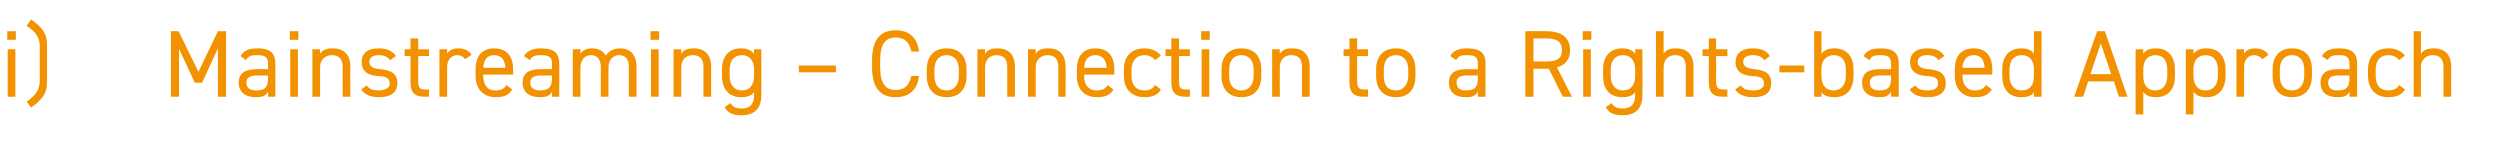 <?xml version="1.0" standalone="no"?><!DOCTYPE svg PUBLIC "-//W3C//DTD SVG 1.1//EN" "http://www.w3.org/Graphics/SVG/1.1/DTD/svg11.dtd"><svg xmlns="http://www.w3.org/2000/svg" version="1.1" width="553px" height="31.6px" viewBox="0 -5 553 31.6" style="top:-5px">  <desc>i) Mainstreaming – Connection to a Rights based Approach</desc>  <defs/>  <g id="Polygon75760">    <path d="M 1.7 5.9 L 3.4 5.9 L 3.4 16.4 L 1.7 16.4 L 1.7 5.9 Z M 1.6 1.9 L 3.5 1.9 L 3.5 3.8 L 1.6 3.8 L 1.6 1.9 Z M 5.9 17.5 C 8.1 15.9 8.8 14.8 8.8 12.6 C 8.8 12.6 8.8 5.5 8.8 5.5 C 8.8 3.3 8.1 2.2 5.9 0.7 C 5.9 0.7 6.9 -0.7 6.9 -0.7 C 9.9 1.5 10.4 2.8 10.4 5.1 C 10.4 5.1 10.4 13 10.4 13 C 10.4 15.3 9.9 16.6 6.9 18.8 C 6.9 18.8 5.9 17.5 5.9 17.5 Z M 43.9 10.9 L 48.2 1.9 L 50 1.9 L 50 16.4 L 48.2 16.4 L 48.2 5.7 L 44.7 13.3 L 43.1 13.3 L 39.6 5.8 L 39.6 16.4 L 37.8 16.4 L 37.8 1.9 L 39.5 1.9 L 43.9 10.9 Z M 56.8 10.3 C 56.77 10.29 59.3 10.3 59.3 10.3 C 59.3 10.3 59.27 9.07 59.3 9.1 C 59.3 7.6 58.6 7.2 56.9 7.2 C 55.7 7.2 55 7.3 54.4 8.3 C 54.4 8.3 53.2 7.4 53.2 7.4 C 53.9 6.2 55 5.7 57 5.7 C 59.6 5.7 60.9 6.6 60.9 9.1 C 60.95 9.07 60.9 16.4 60.9 16.4 L 59.3 16.4 C 59.3 16.4 59.27 15.33 59.3 15.3 C 58.7 16.3 58 16.5 56.6 16.5 C 54.2 16.5 52.8 15.3 52.8 13.3 C 52.8 11 54.5 10.3 56.8 10.3 Z M 59.3 11.7 C 59.3 11.7 56.77 11.72 56.8 11.7 C 55.1 11.7 54.5 12.3 54.5 13.3 C 54.5 14.5 55.4 15 56.6 15 C 58.2 15 59.3 14.7 59.3 12.3 C 59.27 12.33 59.3 11.7 59.3 11.7 Z M 64.2 5.9 L 65.9 5.9 L 65.9 16.4 L 64.2 16.4 L 64.2 5.9 Z M 64.1 1.9 L 66 1.9 L 66 3.8 L 64.1 3.8 L 64.1 1.9 Z M 69.1 5.9 L 70.8 5.9 C 70.8 5.9 70.82 6.89 70.8 6.9 C 71.3 6.1 72.1 5.7 73.6 5.7 C 75.9 5.7 77.5 6.9 77.5 9.8 C 77.45 9.81 77.5 16.4 77.5 16.4 L 75.8 16.4 C 75.8 16.4 75.77 9.83 75.8 9.8 C 75.8 7.7 74.6 7.2 73.4 7.2 C 71.8 7.2 70.8 8.4 70.8 9.8 C 70.82 9.81 70.8 16.4 70.8 16.4 L 69.1 16.4 L 69.1 5.9 Z M 86.3 8.3 C 85.7 7.6 85.1 7.2 83.7 7.2 C 82.5 7.2 81.7 7.7 81.7 8.7 C 81.7 9.8 82.7 10.2 84.1 10.3 C 86.1 10.5 87.9 11 87.9 13.4 C 87.9 15.3 86.6 16.5 83.9 16.5 C 81.8 16.5 80.7 15.9 79.9 14.8 C 79.9 14.8 81.1 13.9 81.1 13.9 C 81.7 14.7 82.4 15 83.9 15 C 85.3 15 86.2 14.4 86.2 13.5 C 86.2 12.3 85.5 11.9 83.5 11.8 C 81.7 11.7 80 11 80 8.7 C 80 6.9 81.2 5.7 83.7 5.7 C 85.4 5.7 86.7 6.1 87.6 7.4 C 87.6 7.4 86.3 8.3 86.3 8.3 Z M 89.5 5.9 L 90.8 5.9 L 90.8 3.5 L 92.5 3.5 L 92.5 5.9 L 94.9 5.9 L 94.9 7.4 L 92.5 7.4 C 92.5 7.4 92.49 12.7 92.5 12.7 C 92.5 14.2 92.7 14.8 94.1 14.8 C 94.06 14.76 94.9 14.8 94.9 14.8 L 94.9 16.4 C 94.9 16.4 94 16.36 94 16.4 C 91.5 16.4 90.8 15.3 90.8 13.1 C 90.81 13.12 90.8 7.4 90.8 7.4 L 89.5 7.4 L 89.5 5.9 Z M 102.9 8.1 C 102.5 7.5 101.9 7.2 101.1 7.2 C 99.9 7.2 98.9 8.2 98.9 9.8 C 98.89 9.79 98.9 16.4 98.9 16.4 L 97.2 16.4 L 97.2 5.9 L 98.9 5.9 C 98.9 5.9 98.89 6.89 98.9 6.9 C 99.3 6.2 100 5.7 101.3 5.7 C 102.8 5.7 103.7 6.2 104.3 7.1 C 104.3 7.1 102.9 8.1 102.9 8.1 Z M 113.3 14.8 C 112.6 16 111.5 16.5 109.7 16.5 C 106.9 16.5 105.2 14.7 105.2 11.8 C 105.2 11.8 105.2 10.4 105.2 10.4 C 105.2 7.4 106.6 5.7 109.3 5.7 C 112.1 5.7 113.5 7.4 113.5 10.4 C 113.49 10.39 113.5 11.5 113.5 11.5 L 106.9 11.5 C 106.9 11.5 106.85 11.78 106.9 11.8 C 106.9 13.6 107.7 15 109.5 15 C 110.9 15 111.6 14.6 112 13.8 C 112 13.8 113.3 14.8 113.3 14.8 Z M 106.9 10 C 106.9 10 111.8 10 111.8 10 C 111.7 8.3 110.9 7.2 109.3 7.2 C 107.7 7.2 107 8.3 106.9 10 Z M 119.6 10.3 C 119.56 10.29 122.1 10.3 122.1 10.3 C 122.1 10.3 122.06 9.07 122.1 9.1 C 122.1 7.6 121.4 7.2 119.7 7.2 C 118.5 7.2 117.8 7.3 117.2 8.3 C 117.2 8.3 115.9 7.4 115.9 7.4 C 116.7 6.2 117.8 5.7 119.7 5.7 C 122.4 5.7 123.7 6.6 123.7 9.1 C 123.74 9.07 123.7 16.4 123.7 16.4 L 122.1 16.4 C 122.1 16.4 122.06 15.33 122.1 15.3 C 121.5 16.3 120.8 16.5 119.4 16.5 C 117 16.5 115.6 15.3 115.6 13.3 C 115.6 11 117.2 10.3 119.6 10.3 Z M 122.1 11.7 C 122.1 11.7 119.56 11.72 119.6 11.7 C 117.9 11.7 117.3 12.3 117.3 13.3 C 117.3 14.5 118.2 15 119.4 15 C 120.9 15 122.1 14.7 122.1 12.3 C 122.06 12.33 122.1 11.7 122.1 11.7 Z M 126.7 5.9 L 128.4 5.9 C 128.4 5.9 128.36 6.89 128.4 6.9 C 128.8 6.2 129.6 5.7 131 5.7 C 132.4 5.7 133.4 6.3 134 7.3 C 134.7 6.2 135.9 5.7 137.2 5.7 C 139.4 5.7 140.8 7.1 140.8 9.8 C 140.79 9.81 140.8 16.4 140.8 16.4 L 139.1 16.4 C 139.1 16.4 139.11 9.83 139.1 9.8 C 139.1 7.9 138.2 7.2 136.9 7.2 C 135.6 7.2 134.6 8.3 134.6 9.8 C 134.57 9.81 134.6 16.4 134.6 16.4 L 132.9 16.4 C 132.9 16.4 132.89 9.83 132.9 9.8 C 132.9 7.9 131.9 7.2 130.7 7.2 C 129.3 7.2 128.4 8.4 128.4 9.8 C 128.36 9.81 128.4 16.4 128.4 16.4 L 126.7 16.4 L 126.7 5.9 Z M 144 5.9 L 145.7 5.9 L 145.7 16.4 L 144 16.4 L 144 5.9 Z M 143.9 1.9 L 145.8 1.9 L 145.8 3.8 L 143.9 3.8 L 143.9 1.9 Z M 149 5.9 L 150.7 5.9 C 150.7 5.9 150.66 6.89 150.7 6.9 C 151.2 6.1 151.9 5.7 153.5 5.7 C 155.7 5.7 157.3 6.9 157.3 9.8 C 157.29 9.81 157.3 16.4 157.3 16.4 L 155.6 16.4 C 155.6 16.4 155.61 9.83 155.6 9.8 C 155.6 7.7 154.5 7.2 153.2 7.2 C 151.6 7.2 150.7 8.4 150.7 9.8 C 150.66 9.81 150.7 16.4 150.7 16.4 L 149 16.4 L 149 5.9 Z M 166.8 5.9 L 168.4 5.9 C 168.4 5.9 168.44 16.15 168.4 16.1 C 168.4 19.1 166.8 20.5 164 20.5 C 162.1 20.5 161 20 160.3 18.7 C 160.3 18.7 161.6 17.8 161.6 17.8 C 162 18.6 162.7 19 164.1 19 C 165.9 19 166.8 18 166.8 16.1 C 166.8 16.1 166.8 15.4 166.8 15.4 C 166.2 16.2 165.3 16.5 163.9 16.5 C 161.1 16.5 159.7 14.5 159.7 11.8 C 159.7 11.8 159.7 10.4 159.7 10.4 C 159.7 7.4 161.3 5.7 163.9 5.7 C 165.3 5.7 166.2 6.1 166.8 6.9 C 166.76 6.91 166.8 5.9 166.8 5.9 Z M 166.8 11.8 C 166.8 11.8 166.8 10.4 166.8 10.4 C 166.8 8.4 165.8 7.2 164.1 7.2 C 162.4 7.2 161.4 8.4 161.4 10.4 C 161.4 10.4 161.4 11.8 161.4 11.8 C 161.4 13.6 162.3 15 164.1 15 C 166 15 166.8 13.6 166.8 11.8 Z M 176.7 9.5 L 184.9 9.5 L 184.9 11 L 176.7 11 L 176.7 9.5 Z M 201.6 6.4 C 201.1 4.1 199.9 3.3 198.1 3.3 C 195.9 3.3 194.7 4.7 194.7 8.3 C 194.7 8.3 194.7 9.9 194.7 9.9 C 194.7 13.5 195.9 14.9 198.1 14.9 C 200 14.9 201.1 14 201.6 11.8 C 201.6 11.8 203.3 11.8 203.3 11.8 C 202.9 15.1 200.9 16.5 198.1 16.5 C 194.9 16.5 192.9 14.6 192.9 9.9 C 192.9 9.9 192.9 8.3 192.9 8.3 C 192.9 3.6 194.9 1.7 198.1 1.7 C 201 1.7 202.9 3.2 203.3 6.4 C 203.3 6.4 201.6 6.4 201.6 6.4 Z M 213.8 11.8 C 213.8 14.5 212.4 16.5 209.4 16.5 C 206.6 16.5 205 14.7 205 11.8 C 205 11.8 205 10.4 205 10.4 C 205 7.4 206.6 5.7 209.4 5.7 C 212.2 5.7 213.8 7.4 213.8 10.4 C 213.8 10.4 213.8 11.8 213.8 11.8 Z M 212.1 11.8 C 212.1 11.8 212.1 10.4 212.1 10.4 C 212.1 8.4 211.1 7.2 209.4 7.2 C 207.7 7.2 206.7 8.4 206.7 10.4 C 206.7 10.4 206.7 11.8 206.7 11.8 C 206.7 13.6 207.5 15 209.4 15 C 211.2 15 212.1 13.6 212.1 11.8 Z M 216.2 5.9 L 217.9 5.9 C 217.9 5.9 217.86 6.89 217.9 6.9 C 218.4 6.1 219.1 5.7 220.7 5.7 C 222.9 5.7 224.5 6.9 224.5 9.8 C 224.49 9.81 224.5 16.4 224.5 16.4 L 222.8 16.4 C 222.8 16.4 222.81 9.83 222.8 9.8 C 222.8 7.7 221.7 7.2 220.4 7.2 C 218.8 7.2 217.9 8.4 217.9 9.8 C 217.86 9.81 217.9 16.4 217.9 16.4 L 216.2 16.4 L 216.2 5.9 Z M 227.4 5.9 L 229.1 5.9 C 229.1 5.9 229.11 6.89 229.1 6.9 C 229.6 6.1 230.4 5.7 231.9 5.7 C 234.2 5.7 235.7 6.9 235.7 9.8 C 235.75 9.81 235.7 16.4 235.7 16.4 L 234.1 16.4 C 234.1 16.4 234.07 9.83 234.1 9.8 C 234.1 7.7 232.9 7.2 231.7 7.2 C 230.1 7.2 229.1 8.4 229.1 9.8 C 229.11 9.81 229.1 16.4 229.1 16.4 L 227.4 16.4 L 227.4 5.9 Z M 246.3 14.8 C 245.6 16 244.5 16.5 242.7 16.5 C 239.8 16.5 238.2 14.7 238.2 11.8 C 238.2 11.8 238.2 10.4 238.2 10.4 C 238.2 7.4 239.6 5.7 242.3 5.7 C 245.1 5.7 246.5 7.4 246.5 10.4 C 246.48 10.39 246.5 11.5 246.5 11.5 L 239.8 11.5 C 239.8 11.5 239.84 11.78 239.8 11.8 C 239.8 13.6 240.7 15 242.5 15 C 243.9 15 244.6 14.6 245 13.8 C 245 13.8 246.3 14.8 246.3 14.8 Z M 239.8 10 C 239.8 10 244.8 10 244.8 10 C 244.7 8.3 243.9 7.2 242.3 7.2 C 240.7 7.2 239.9 8.3 239.8 10 Z M 256.8 14.8 C 256.1 16 254.9 16.5 253.2 16.5 C 250.3 16.5 248.6 14.7 248.6 11.8 C 248.6 11.8 248.6 10.4 248.6 10.4 C 248.6 7.4 250.3 5.7 253.2 5.7 C 254.7 5.7 256 6.3 256.8 7.3 C 256.8 7.3 255.5 8.3 255.5 8.3 C 255 7.6 254.1 7.2 253.2 7.2 C 251.4 7.2 250.3 8.4 250.3 10.4 C 250.3 10.4 250.3 11.8 250.3 11.8 C 250.3 13.6 251.1 15 253.2 15 C 254.1 15 255 14.7 255.5 13.8 C 255.5 13.8 256.8 14.8 256.8 14.8 Z M 257.8 5.9 L 259.1 5.9 L 259.1 3.5 L 260.8 3.5 L 260.8 5.9 L 263.2 5.9 L 263.2 7.4 L 260.8 7.4 C 260.8 7.4 260.78 12.7 260.8 12.7 C 260.8 14.2 260.9 14.8 262.4 14.8 C 262.35 14.76 263.2 14.8 263.2 14.8 L 263.2 16.4 C 263.2 16.4 262.29 16.36 262.3 16.4 C 259.8 16.4 259.1 15.3 259.1 13.1 C 259.1 13.12 259.1 7.4 259.1 7.4 L 257.8 7.4 L 257.8 5.9 Z M 265.8 5.9 L 267.5 5.9 L 267.5 16.4 L 265.8 16.4 L 265.8 5.9 Z M 265.7 1.9 L 267.6 1.9 L 267.6 3.8 L 265.7 3.8 L 265.7 1.9 Z M 279 11.8 C 279 14.5 277.6 16.5 274.6 16.5 C 271.8 16.5 270.2 14.7 270.2 11.8 C 270.2 11.8 270.2 10.4 270.2 10.4 C 270.2 7.4 271.8 5.7 274.6 5.7 C 277.4 5.7 279 7.4 279 10.4 C 279 10.4 279 11.8 279 11.8 Z M 277.3 11.8 C 277.3 11.8 277.3 10.4 277.3 10.4 C 277.3 8.4 276.3 7.2 274.6 7.2 C 272.9 7.2 271.9 8.4 271.9 10.4 C 271.9 10.4 271.9 11.8 271.9 11.8 C 271.9 13.6 272.7 15 274.6 15 C 276.4 15 277.3 13.6 277.3 11.8 Z M 281.4 5.9 L 283.1 5.9 C 283.1 5.9 283.06 6.89 283.1 6.9 C 283.6 6.1 284.3 5.7 285.9 5.7 C 288.1 5.7 289.7 6.9 289.7 9.8 C 289.7 9.81 289.7 16.4 289.7 16.4 L 288 16.4 C 288 16.4 288.02 9.83 288 9.8 C 288 7.7 286.9 7.2 285.6 7.2 C 284 7.2 283.1 8.4 283.1 9.8 C 283.06 9.81 283.1 16.4 283.1 16.4 L 281.4 16.4 L 281.4 5.9 Z M 297.2 5.9 L 298.5 5.9 L 298.5 3.5 L 300.2 3.5 L 300.2 5.9 L 302.6 5.9 L 302.6 7.4 L 300.2 7.4 C 300.2 7.4 300.2 12.7 300.2 12.7 C 300.2 14.2 300.4 14.8 301.8 14.8 C 301.77 14.76 302.6 14.8 302.6 14.8 L 302.6 16.4 C 302.6 16.4 301.71 16.36 301.7 16.4 C 299.2 16.4 298.5 15.3 298.5 13.1 C 298.52 13.12 298.5 7.4 298.5 7.4 L 297.2 7.4 L 297.2 5.9 Z M 313.1 11.8 C 313.1 14.5 311.8 16.5 308.8 16.5 C 306 16.5 304.4 14.7 304.4 11.8 C 304.4 11.8 304.4 10.4 304.4 10.4 C 304.4 7.4 306 5.7 308.8 5.7 C 311.5 5.7 313.1 7.4 313.1 10.4 C 313.1 10.4 313.1 11.8 313.1 11.8 Z M 311.5 11.8 C 311.5 11.8 311.5 10.4 311.5 10.4 C 311.5 8.4 310.5 7.2 308.8 7.2 C 307 7.2 306.1 8.4 306.1 10.4 C 306.1 10.4 306.1 11.8 306.1 11.8 C 306.1 13.6 306.8 15 308.8 15 C 310.5 15 311.5 13.6 311.5 11.8 Z M 324.4 10.3 C 324.41 10.29 326.9 10.3 326.9 10.3 C 326.9 10.3 326.91 9.07 326.9 9.1 C 326.9 7.6 326.2 7.2 324.6 7.2 C 323.3 7.2 322.6 7.3 322.1 8.3 C 322.1 8.3 320.8 7.4 320.8 7.4 C 321.5 6.2 322.6 5.7 324.6 5.7 C 327.3 5.7 328.6 6.6 328.6 9.1 C 328.59 9.07 328.6 16.4 328.6 16.4 L 326.9 16.4 C 326.9 16.4 326.91 15.33 326.9 15.3 C 326.3 16.3 325.6 16.5 324.2 16.5 C 321.8 16.5 320.5 15.3 320.5 13.3 C 320.5 11 322.1 10.3 324.4 10.3 Z M 326.9 11.7 C 326.9 11.7 324.41 11.72 324.4 11.7 C 322.7 11.7 322.2 12.3 322.2 13.3 C 322.2 14.5 323 15 324.2 15 C 325.8 15 326.9 14.7 326.9 12.3 C 326.91 12.33 326.9 11.7 326.9 11.7 Z M 345.7 16.4 L 342.6 10.2 L 339.2 10.2 L 339.2 16.4 L 337.4 16.4 L 337.4 1.9 C 337.4 1.9 342.03 1.87 342 1.9 C 345.4 1.9 347.3 3.3 347.3 6.1 C 347.3 8.1 346.3 9.4 344.4 9.9 C 344.44 9.93 347.7 16.4 347.7 16.4 L 345.7 16.4 Z M 342 8.6 C 344.5 8.6 345.5 7.9 345.5 6.1 C 345.5 4.3 344.5 3.5 342 3.5 C 342.03 3.51 339.2 3.5 339.2 3.5 L 339.2 8.6 C 339.2 8.6 342.03 8.61 342 8.6 Z M 350.2 5.9 L 351.9 5.9 L 351.9 16.4 L 350.2 16.4 L 350.2 5.9 Z M 350.1 1.9 L 352 1.9 L 352 3.8 L 350.1 3.8 L 350.1 1.9 Z M 361.7 5.9 L 363.3 5.9 C 363.3 5.9 363.34 16.15 363.3 16.1 C 363.3 19.1 361.7 20.5 358.8 20.5 C 357 20.5 355.9 20 355.2 18.7 C 355.2 18.7 356.5 17.8 356.5 17.8 C 356.9 18.6 357.6 19 359 19 C 360.8 19 361.7 18 361.7 16.1 C 361.7 16.1 361.7 15.4 361.7 15.4 C 361.1 16.2 360.2 16.5 358.8 16.5 C 355.9 16.5 354.6 14.5 354.6 11.8 C 354.6 11.8 354.6 10.4 354.6 10.4 C 354.6 7.4 356.2 5.7 358.8 5.7 C 360.2 5.7 361.1 6.1 361.7 6.9 C 361.66 6.91 361.7 5.9 361.7 5.9 Z M 361.7 11.8 C 361.7 11.8 361.7 10.4 361.7 10.4 C 361.7 8.4 360.7 7.2 359 7.2 C 357.3 7.2 356.3 8.4 356.3 10.4 C 356.3 10.4 356.3 11.8 356.3 11.8 C 356.3 13.6 357.2 15 359 15 C 360.9 15 361.7 13.6 361.7 11.8 Z M 366.3 1.9 L 368 1.9 C 368 1.9 367.96 6.89 368 6.9 C 368.5 6.1 369.2 5.7 370.8 5.7 C 373 5.7 374.6 6.9 374.6 9.8 C 374.6 9.81 374.6 16.4 374.6 16.4 L 372.9 16.4 C 372.9 16.4 372.92 9.83 372.9 9.8 C 372.9 7.7 371.8 7.2 370.5 7.2 C 368.9 7.2 368 8.4 368 9.8 C 367.96 9.81 368 16.4 368 16.4 L 366.3 16.4 L 366.3 1.9 Z M 376.6 5.9 L 378 5.9 L 378 3.5 L 379.6 3.5 L 379.6 5.9 L 382.1 5.9 L 382.1 7.4 L 379.6 7.4 C 379.6 7.4 379.64 12.7 379.6 12.7 C 379.6 14.2 379.8 14.8 381.2 14.8 C 381.21 14.76 382.1 14.8 382.1 14.8 L 382.1 16.4 C 382.1 16.4 381.15 16.36 381.1 16.4 C 378.7 16.4 378 15.3 378 13.1 C 377.96 13.12 378 7.4 378 7.4 L 376.6 7.4 L 376.6 5.9 Z M 390.3 8.3 C 389.7 7.6 389.1 7.2 387.7 7.2 C 386.4 7.2 385.6 7.7 385.6 8.7 C 385.6 9.8 386.7 10.2 388.1 10.3 C 390 10.5 391.8 11 391.8 13.4 C 391.8 15.3 390.6 16.5 387.9 16.5 C 385.7 16.5 384.6 15.9 383.8 14.8 C 383.8 14.8 385.1 13.9 385.1 13.9 C 385.6 14.7 386.4 15 387.9 15 C 389.3 15 390.2 14.4 390.2 13.5 C 390.2 12.3 389.5 11.9 387.4 11.8 C 385.7 11.7 383.9 11 383.9 8.7 C 383.9 6.9 385.2 5.7 387.7 5.7 C 389.4 5.7 390.7 6.1 391.5 7.4 C 391.5 7.4 390.3 8.3 390.3 8.3 Z M 393.6 9.5 L 399.1 9.5 L 399.1 11 L 393.6 11 L 393.6 9.5 Z M 402.9 6.9 C 403.5 6.1 404.4 5.7 405.8 5.7 C 408.4 5.7 410 7.4 410 10.4 C 410 10.4 410 11.8 410 11.8 C 410 14.5 408.7 16.5 405.8 16.5 C 404.4 16.5 403.5 16.2 402.9 15.4 C 402.95 15.43 402.9 16.4 402.9 16.4 L 401.3 16.4 L 401.3 1.9 L 402.9 1.9 C 402.9 1.9 402.95 6.91 402.9 6.9 Z M 408.3 11.8 C 408.3 11.8 408.3 10.4 408.3 10.4 C 408.3 8.4 407.4 7.2 405.6 7.2 C 404 7.2 402.9 8.4 402.9 10.2 C 402.9 10.2 402.9 11.8 402.9 11.8 C 402.9 13.6 403.7 15 405.6 15 C 407.4 15 408.3 13.6 408.3 11.8 Z M 415.8 10.3 C 415.82 10.29 418.3 10.3 418.3 10.3 C 418.3 10.3 418.32 9.07 418.3 9.1 C 418.3 7.6 417.6 7.2 416 7.2 C 414.7 7.2 414.1 7.3 413.5 8.3 C 413.5 8.3 412.2 7.4 412.2 7.4 C 412.9 6.2 414 5.7 416 5.7 C 418.7 5.7 420 6.6 420 9.1 C 420 9.07 420 16.4 420 16.4 L 418.3 16.4 C 418.3 16.4 418.32 15.33 418.3 15.3 C 417.7 16.3 417 16.5 415.7 16.5 C 413.2 16.5 411.9 15.3 411.9 13.3 C 411.9 11 413.5 10.3 415.8 10.3 Z M 418.3 11.7 C 418.3 11.7 415.82 11.72 415.8 11.7 C 414.2 11.7 413.6 12.3 413.6 13.3 C 413.6 14.5 414.4 15 415.7 15 C 417.2 15 418.3 14.7 418.3 12.3 C 418.32 12.33 418.3 11.7 418.3 11.7 Z M 428.8 8.3 C 428.3 7.6 427.7 7.2 426.2 7.2 C 425 7.2 424.2 7.7 424.2 8.7 C 424.2 9.8 425.2 10.2 426.6 10.3 C 428.6 10.5 430.4 11 430.4 13.4 C 430.4 15.3 429.2 16.5 426.5 16.5 C 424.3 16.5 423.2 15.9 422.4 14.8 C 422.4 14.8 423.7 13.9 423.7 13.9 C 424.2 14.7 425 15 426.5 15 C 427.9 15 428.7 14.4 428.7 13.5 C 428.7 12.3 428.1 11.9 426 11.8 C 424.3 11.7 422.5 11 422.5 8.7 C 422.5 6.9 423.8 5.7 426.3 5.7 C 428 5.7 429.3 6.1 430.1 7.4 C 430.1 7.4 428.8 8.3 428.8 8.3 Z M 440.6 14.8 C 439.8 16 438.7 16.5 436.9 16.5 C 434.1 16.5 432.4 14.7 432.4 11.8 C 432.4 11.8 432.4 10.4 432.4 10.4 C 432.4 7.4 433.8 5.7 436.6 5.7 C 439.3 5.7 440.7 7.4 440.7 10.4 C 440.73 10.39 440.7 11.5 440.7 11.5 L 434.1 11.5 C 434.1 11.5 434.09 11.78 434.1 11.8 C 434.1 13.6 435 15 436.8 15 C 438.1 15 438.8 14.6 439.3 13.8 C 439.3 13.8 440.6 14.8 440.6 14.8 Z M 434.1 10 C 434.1 10 439 10 439 10 C 438.9 8.3 438.2 7.2 436.6 7.2 C 435 7.2 434.2 8.3 434.1 10 Z M 449.9 1.9 L 451.6 1.9 L 451.6 16.4 L 449.9 16.4 C 449.9 16.4 449.92 15.43 449.9 15.4 C 449.4 16.2 448.5 16.5 447.1 16.5 C 444.2 16.5 442.9 14.5 442.9 11.8 C 442.9 11.8 442.9 10.4 442.9 10.4 C 442.9 7.4 444.5 5.7 447.1 5.7 C 448.5 5.7 449.4 6.1 449.9 6.9 C 449.92 6.91 449.9 1.9 449.9 1.9 Z M 449.9 11.9 C 449.9 11.9 449.9 10.4 449.9 10.4 C 449.9 8.4 449 7.2 447.2 7.2 C 445.5 7.2 444.5 8.4 444.5 10.4 C 444.5 10.4 444.5 11.8 444.5 11.8 C 444.5 13.6 445.4 15 447.2 15 C 449.1 15 449.9 13.7 449.9 11.9 Z M 458.8 16.4 L 463.9 1.9 L 465.6 1.9 L 470.6 16.4 L 468.7 16.4 L 467.6 13 L 461.9 13 L 460.8 16.4 L 458.8 16.4 Z M 462.4 11.4 L 467 11.4 L 464.7 4.6 L 462.4 11.4 Z M 476.9 5.7 C 479.5 5.7 481.1 7.4 481.1 10.4 C 481.1 10.4 481.1 11.8 481.1 11.8 C 481.1 14.5 479.8 16.5 476.9 16.5 C 475.5 16.5 474.6 16.1 474.1 15.3 C 474.07 15.31 474.1 20.3 474.1 20.3 L 472.4 20.3 L 472.4 5.9 L 474.1 5.9 C 474.1 5.9 474.07 6.91 474.1 6.9 C 474.6 6.1 475.5 5.7 476.9 5.7 Z M 479.4 11.8 C 479.4 11.8 479.4 10.4 479.4 10.4 C 479.4 8.4 478.5 7.2 476.8 7.2 C 475.1 7.2 474.1 8.4 474.1 10.2 C 474.1 10.2 474.1 11.8 474.1 11.8 C 474.1 13.6 474.8 15 476.8 15 C 478.5 15 479.4 13.6 479.4 11.8 Z M 488.1 5.7 C 490.7 5.7 492.3 7.4 492.3 10.4 C 492.3 10.4 492.3 11.8 492.3 11.8 C 492.3 14.5 490.9 16.5 488.1 16.5 C 486.7 16.5 485.8 16.1 485.2 15.3 C 485.22 15.31 485.2 20.3 485.2 20.3 L 483.5 20.3 L 483.5 5.9 L 485.2 5.9 C 485.2 5.9 485.22 6.91 485.2 6.9 C 485.8 6.1 486.7 5.7 488.1 5.7 Z M 490.6 11.8 C 490.6 11.8 490.6 10.4 490.6 10.4 C 490.6 8.4 489.6 7.2 487.9 7.2 C 486.2 7.2 485.2 8.4 485.2 10.2 C 485.2 10.2 485.2 11.8 485.2 11.8 C 485.2 13.6 486 15 487.9 15 C 489.7 15 490.6 13.6 490.6 11.8 Z M 500.4 8.1 C 499.9 7.5 499.4 7.2 498.6 7.2 C 497.3 7.2 496.4 8.2 496.4 9.8 C 496.37 9.79 496.4 16.4 496.4 16.4 L 494.7 16.4 L 494.7 5.9 L 496.4 5.9 C 496.4 5.9 496.37 6.89 496.4 6.9 C 496.8 6.2 497.5 5.7 498.8 5.7 C 500.2 5.7 501.1 6.2 501.8 7.1 C 501.8 7.1 500.4 8.1 500.4 8.1 Z M 511.4 11.8 C 511.4 14.5 510 16.5 507 16.5 C 504.2 16.5 502.7 14.7 502.7 11.8 C 502.7 11.8 502.7 10.4 502.7 10.4 C 502.7 7.4 504.3 5.7 507 5.7 C 509.8 5.7 511.4 7.4 511.4 10.4 C 511.4 10.4 511.4 11.8 511.4 11.8 Z M 509.7 11.8 C 509.7 11.8 509.7 10.4 509.7 10.4 C 509.7 8.4 508.7 7.2 507 7.2 C 505.3 7.2 504.3 8.4 504.3 10.4 C 504.3 10.4 504.3 11.8 504.3 11.8 C 504.3 13.6 505.1 15 507 15 C 508.8 15 509.7 13.6 509.7 11.8 Z M 517.2 10.3 C 517.21 10.29 519.7 10.3 519.7 10.3 C 519.7 10.3 519.71 9.07 519.7 9.1 C 519.7 7.6 519 7.2 517.4 7.2 C 516.1 7.2 515.4 7.3 514.9 8.3 C 514.9 8.3 513.6 7.4 513.6 7.4 C 514.3 6.2 515.4 5.7 517.4 5.7 C 520.1 5.7 521.4 6.6 521.4 9.1 C 521.39 9.07 521.4 16.4 521.4 16.4 L 519.7 16.4 C 519.7 16.4 519.71 15.33 519.7 15.3 C 519.1 16.3 518.4 16.5 517 16.5 C 514.6 16.5 513.3 15.3 513.3 13.3 C 513.3 11 514.9 10.3 517.2 10.3 Z M 519.7 11.7 C 519.7 11.7 517.21 11.72 517.2 11.7 C 515.5 11.7 515 12.3 515 13.3 C 515 14.5 515.8 15 517 15 C 518.6 15 519.7 14.7 519.7 12.3 C 519.71 12.33 519.7 11.7 519.7 11.7 Z M 532 14.8 C 531.3 16 530 16.5 528.3 16.5 C 525.5 16.5 523.8 14.7 523.8 11.8 C 523.8 11.8 523.8 10.4 523.8 10.4 C 523.8 7.4 525.5 5.7 528.3 5.7 C 529.9 5.7 531.2 6.3 532 7.3 C 532 7.3 530.6 8.3 530.6 8.3 C 530.2 7.6 529.3 7.2 528.3 7.2 C 526.5 7.2 525.5 8.4 525.5 10.4 C 525.5 10.4 525.5 11.8 525.5 11.8 C 525.5 13.6 526.3 15 528.3 15 C 529.3 15 530.2 14.7 530.7 13.8 C 530.7 13.8 532 14.8 532 14.8 Z M 533.9 1.9 L 535.5 1.9 C 535.5 1.9 535.54 6.89 535.5 6.9 C 536.1 6.1 536.8 5.7 538.4 5.7 C 540.6 5.7 542.2 6.9 542.2 9.8 C 542.17 9.81 542.2 16.4 542.2 16.4 L 540.5 16.4 C 540.5 16.4 540.49 9.83 540.5 9.8 C 540.5 7.7 539.3 7.2 538.1 7.2 C 536.5 7.2 535.5 8.4 535.5 9.8 C 535.54 9.81 535.5 16.4 535.5 16.4 L 533.9 16.4 L 533.9 1.9 Z " stroke="none" fill="#f39200"/>  </g></svg>